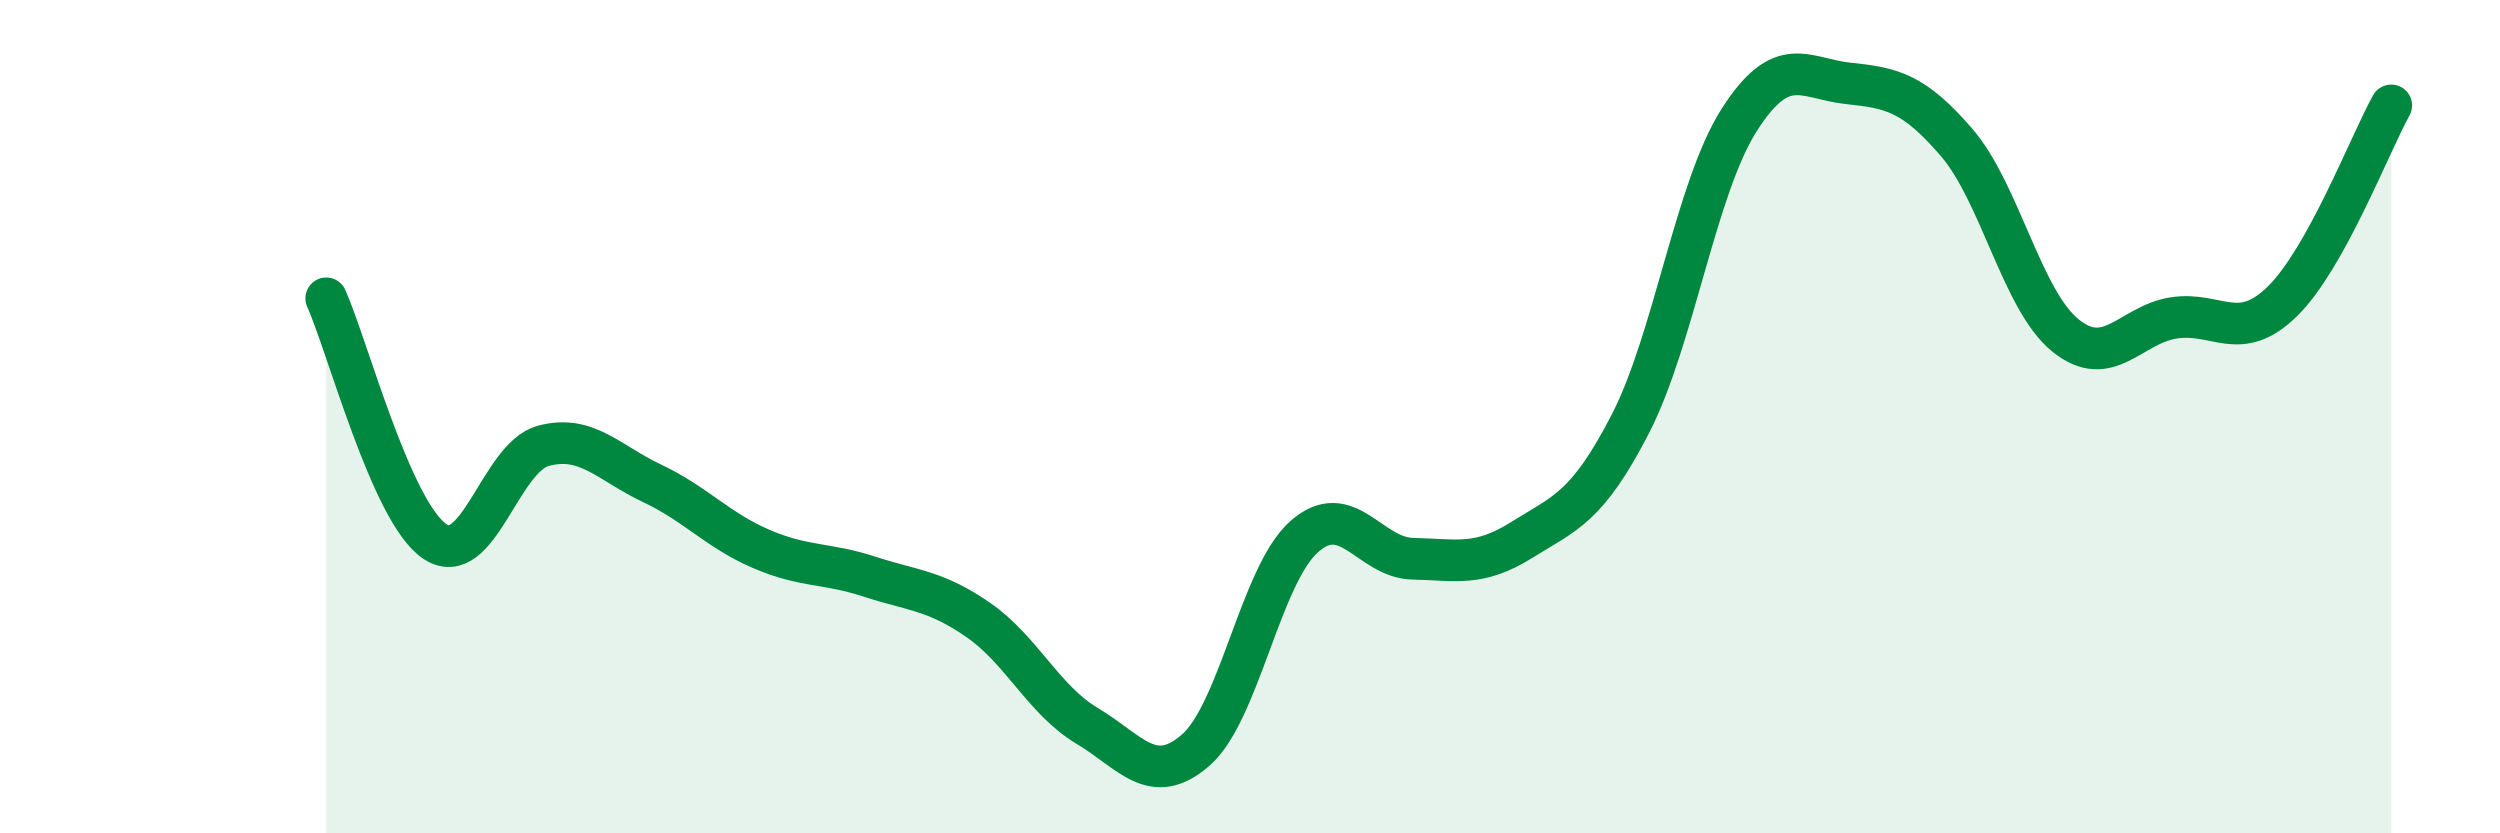 
    <svg width="60" height="20" viewBox="0 0 60 20" xmlns="http://www.w3.org/2000/svg">
      <path
        d="M 7.83,7.16 C 8.35,8.33 9.39,12.28 10.43,12.99 C 11.47,13.7 12,10.98 13.04,10.7 C 14.08,10.42 14.61,11.11 15.65,11.6 C 16.69,12.09 17.22,12.72 18.26,13.17 C 19.3,13.62 19.83,13.5 20.87,13.84 C 21.91,14.18 22.44,14.16 23.48,14.88 C 24.52,15.6 25.05,16.8 26.09,17.42 C 27.13,18.04 27.66,18.91 28.7,18 C 29.74,17.09 30.26,13.8 31.3,12.88 C 32.34,11.96 32.87,13.39 33.91,13.41 C 34.95,13.43 35.48,13.61 36.52,12.96 C 37.56,12.31 38.09,12.19 39.13,10.17 C 40.17,8.15 40.7,4.51 41.74,2.88 C 42.78,1.25 43.31,1.89 44.35,2 C 45.39,2.11 45.92,2.21 46.96,3.42 C 48,4.63 48.53,7.21 49.57,8.05 C 50.61,8.89 51.13,7.79 52.17,7.63 C 53.21,7.47 53.74,8.25 54.78,7.23 C 55.82,6.21 56.87,3.47 57.39,2.53L57.39 20L7.83 20Z"
        fill="#008740"
        opacity="0.1"
        stroke-linecap="round"
        stroke-linejoin="round"
      />
      <path
        d="M 7.83,7.16 C 8.35,8.33 9.39,12.28 10.43,12.99 C 11.47,13.7 12,10.98 13.04,10.7 C 14.08,10.42 14.61,11.11 15.65,11.6 C 16.69,12.09 17.22,12.72 18.26,13.17 C 19.3,13.62 19.83,13.5 20.87,13.84 C 21.91,14.18 22.44,14.16 23.48,14.88 C 24.52,15.6 25.05,16.8 26.09,17.42 C 27.13,18.04 27.66,18.91 28.7,18 C 29.74,17.09 30.26,13.8 31.3,12.88 C 32.34,11.96 32.87,13.39 33.91,13.41 C 34.95,13.43 35.48,13.61 36.52,12.96 C 37.56,12.31 38.09,12.19 39.13,10.17 C 40.17,8.15 40.7,4.51 41.74,2.88 C 42.78,1.25 43.31,1.89 44.35,2 C 45.39,2.11 45.92,2.21 46.96,3.42 C 48,4.63 48.53,7.21 49.57,8.05 C 50.61,8.89 51.13,7.79 52.17,7.63 C 53.21,7.47 53.74,8.25 54.78,7.23 C 55.82,6.21 56.87,3.47 57.39,2.53"
        stroke="#008740"
        stroke-width="1"
        fill="none"
        stroke-linecap="round"
        stroke-linejoin="round"
      />
    </svg>
  